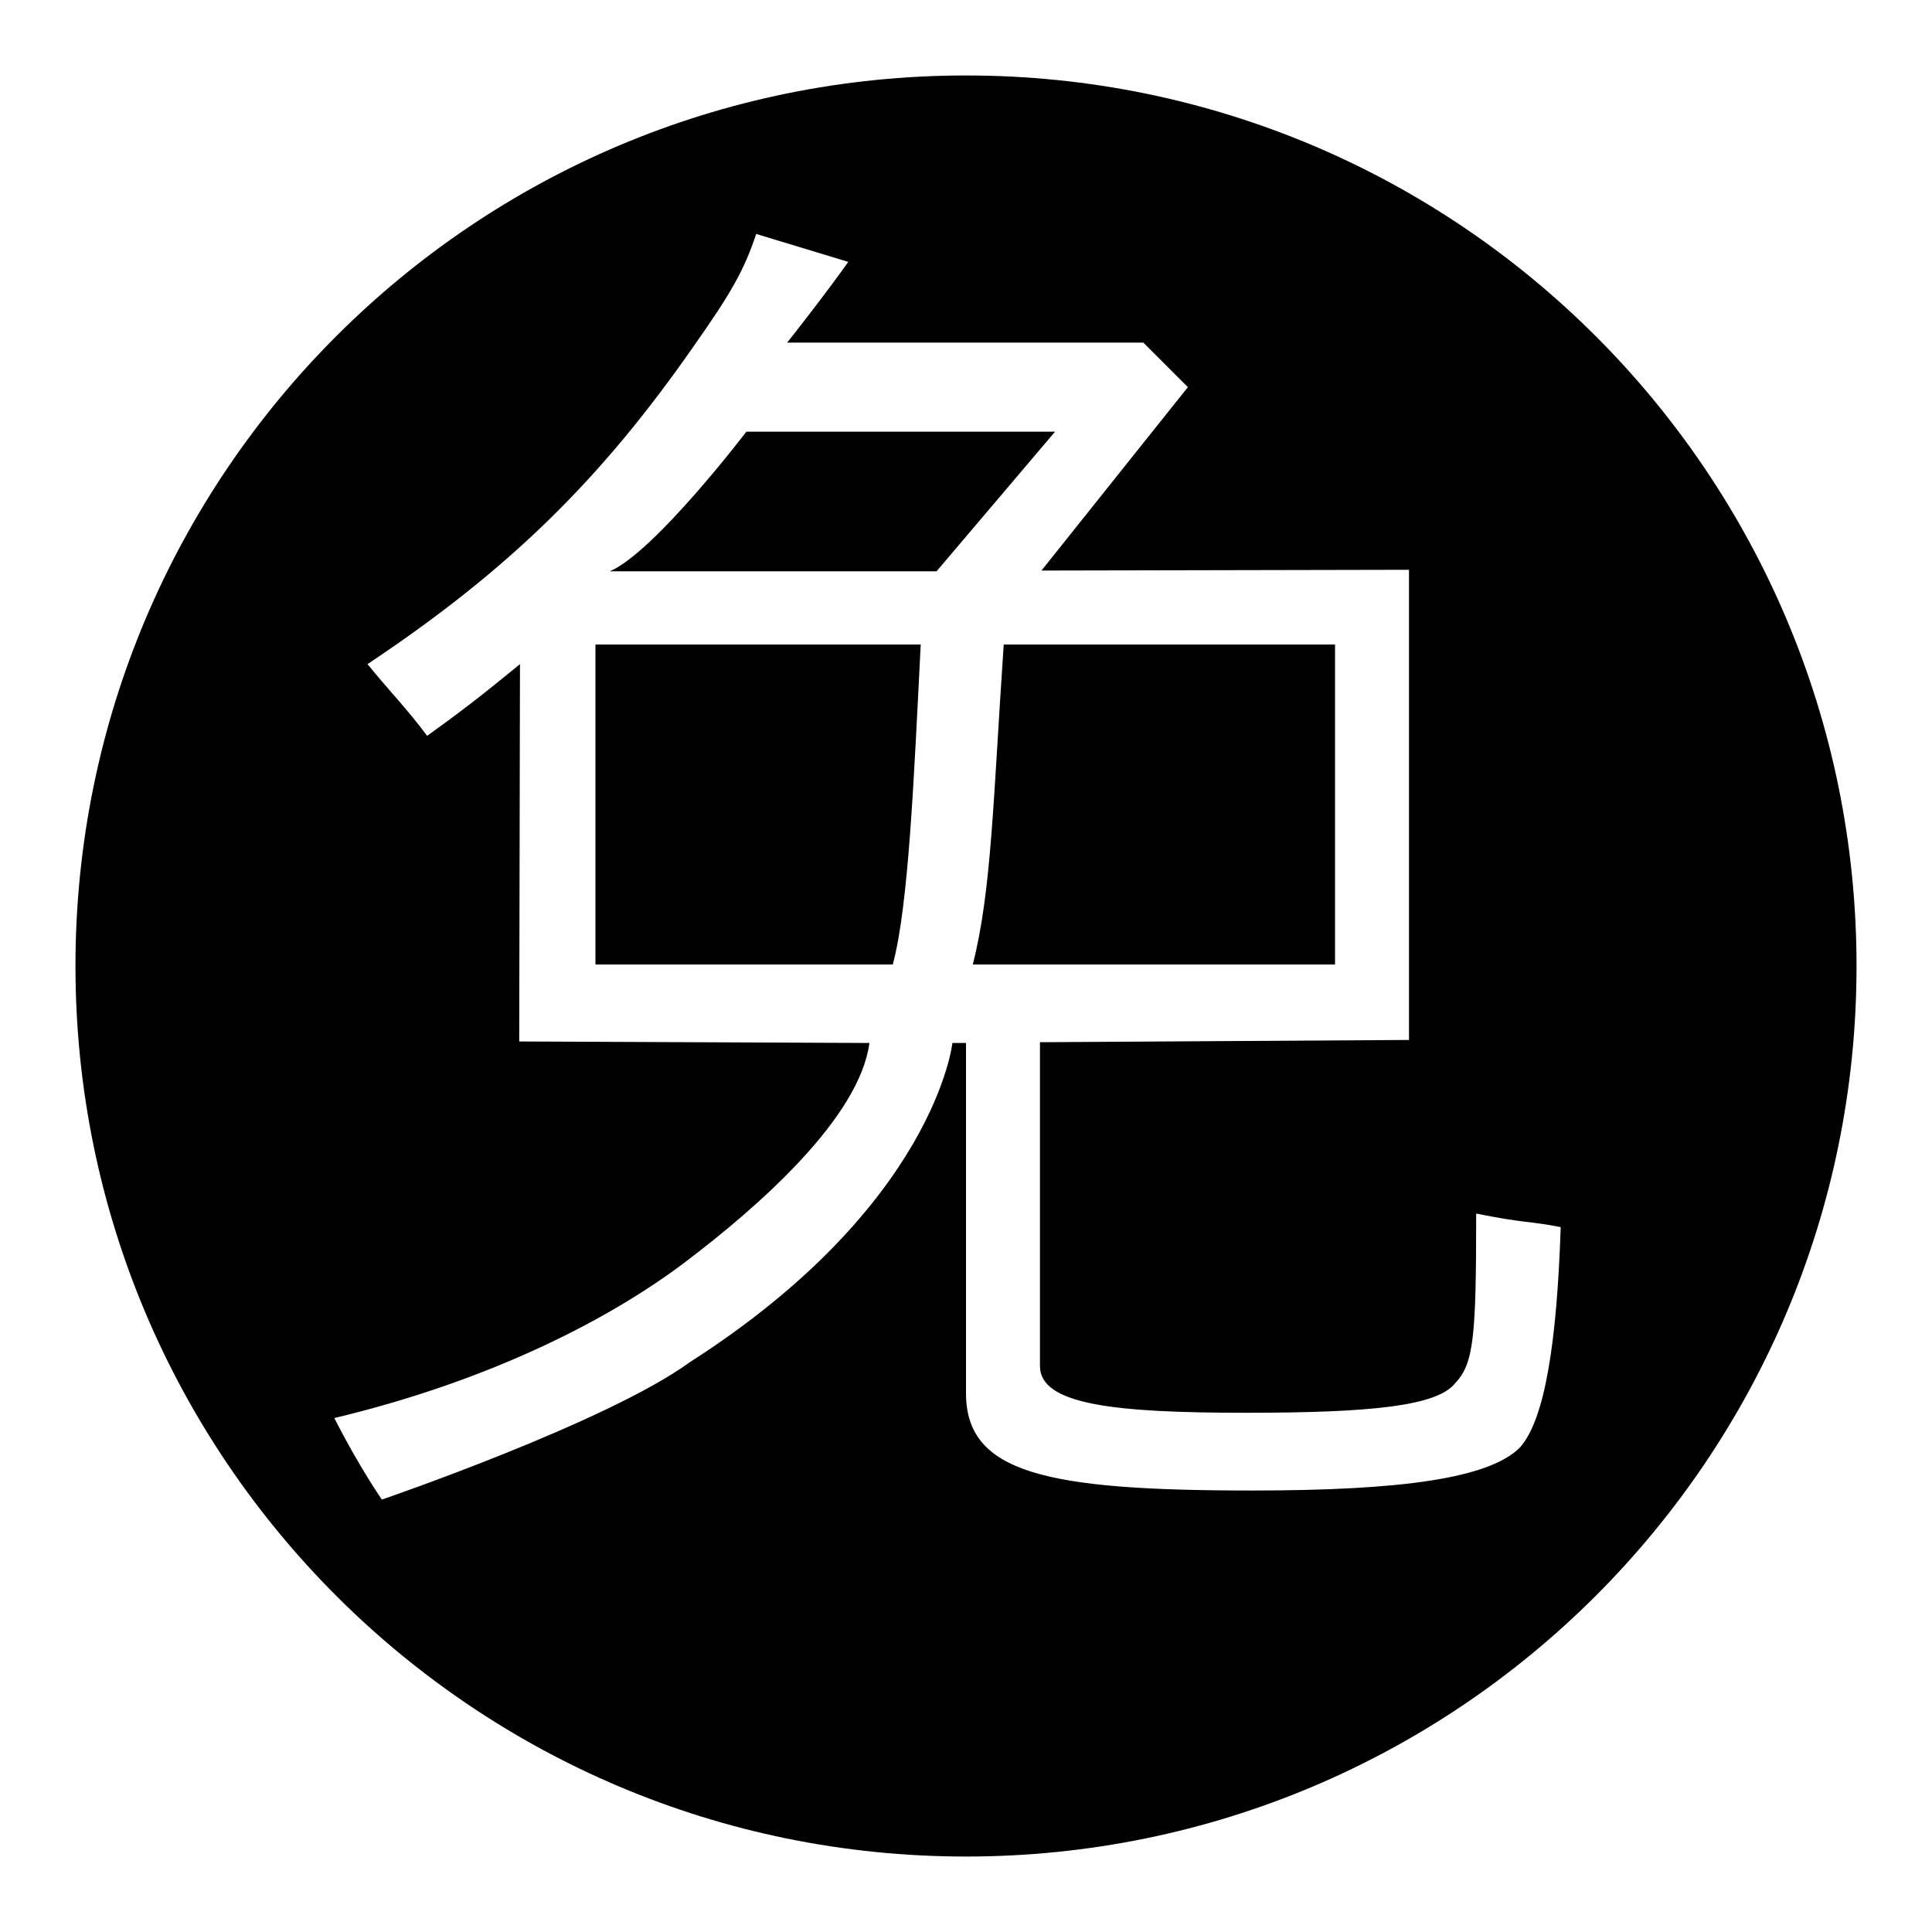 <?xml version="1.0" encoding="utf-8"?>
<!-- Svg Vector Icons : http://www.onlinewebfonts.com/icon -->
<!DOCTYPE svg PUBLIC "-//W3C//DTD SVG 1.1//EN" "http://www.w3.org/Graphics/SVG/1.1/DTD/svg11.dtd">
<svg version="1.1" xmlns="http://www.w3.org/2000/svg" xmlns:xlink="http://www.w3.org/1999/xlink" x="0px" y="0px" viewBox="0 0 256 256" enable-background="new 0 0 256 256" xml:space="preserve">
<g><g><path fill="#000000" d="M98.9,57.2c0,0-12.2,16-18.1,18.5c9.2,0,43.3,0,43.3,0l15.7-18.5H98.9z M78.9,127.8h39.4c2.1-7.8,2.8-24.7,3.7-42.4H78.9V127.8z M128,10C62.8,10,10,62.8,10,128c0,65.2,52.8,118,118,118c65.2,0,118-52.8,118-118C246,62.8,193.2,10,128,10z M201.4,191.8c-4.1,4.1-15.7,5.7-35.5,5.7c-27.3,0-37.9-2.3-37.9-12.9v-46.4h-1.8c0,0-2.3,21.5-34.8,42.3c-11,8-40.8,18.2-40.8,18.2s-3-4.3-6.3-10.8c20.9-5,36.6-13.2,46.4-20.6c9.8-7.4,23.2-19.2,24.5-29.1l-46.4-0.2l0.1-50c-3.7,3-6.3,5.2-12.3,9.5C54,94,51.1,91,48.7,88c18.6-12.4,30.8-24.3,43.2-42.1c5-7.1,6.7-10.1,8.3-14.9l12.2,3.7c-2.6,3.7-7.6,10.1-8.1,10.7h47.2l5.9,5.9L138,75.6l48.7-0.1v62.3l-48.9,0.3V181c0,5.1,9.7,6.2,27.3,6.2c16.6,0,25.3-0.9,27.7-3.9c2.5-2.6,2.8-6.2,2.8-22.5c6.4,1.3,7.2,1,11.2,1.8C206.3,177.9,204.7,188.1,201.4,191.8z M177,85.4H133c-1.4,20.5-1.6,32.6-4.1,42.4h48V85.4z"/></g></g>
</svg>